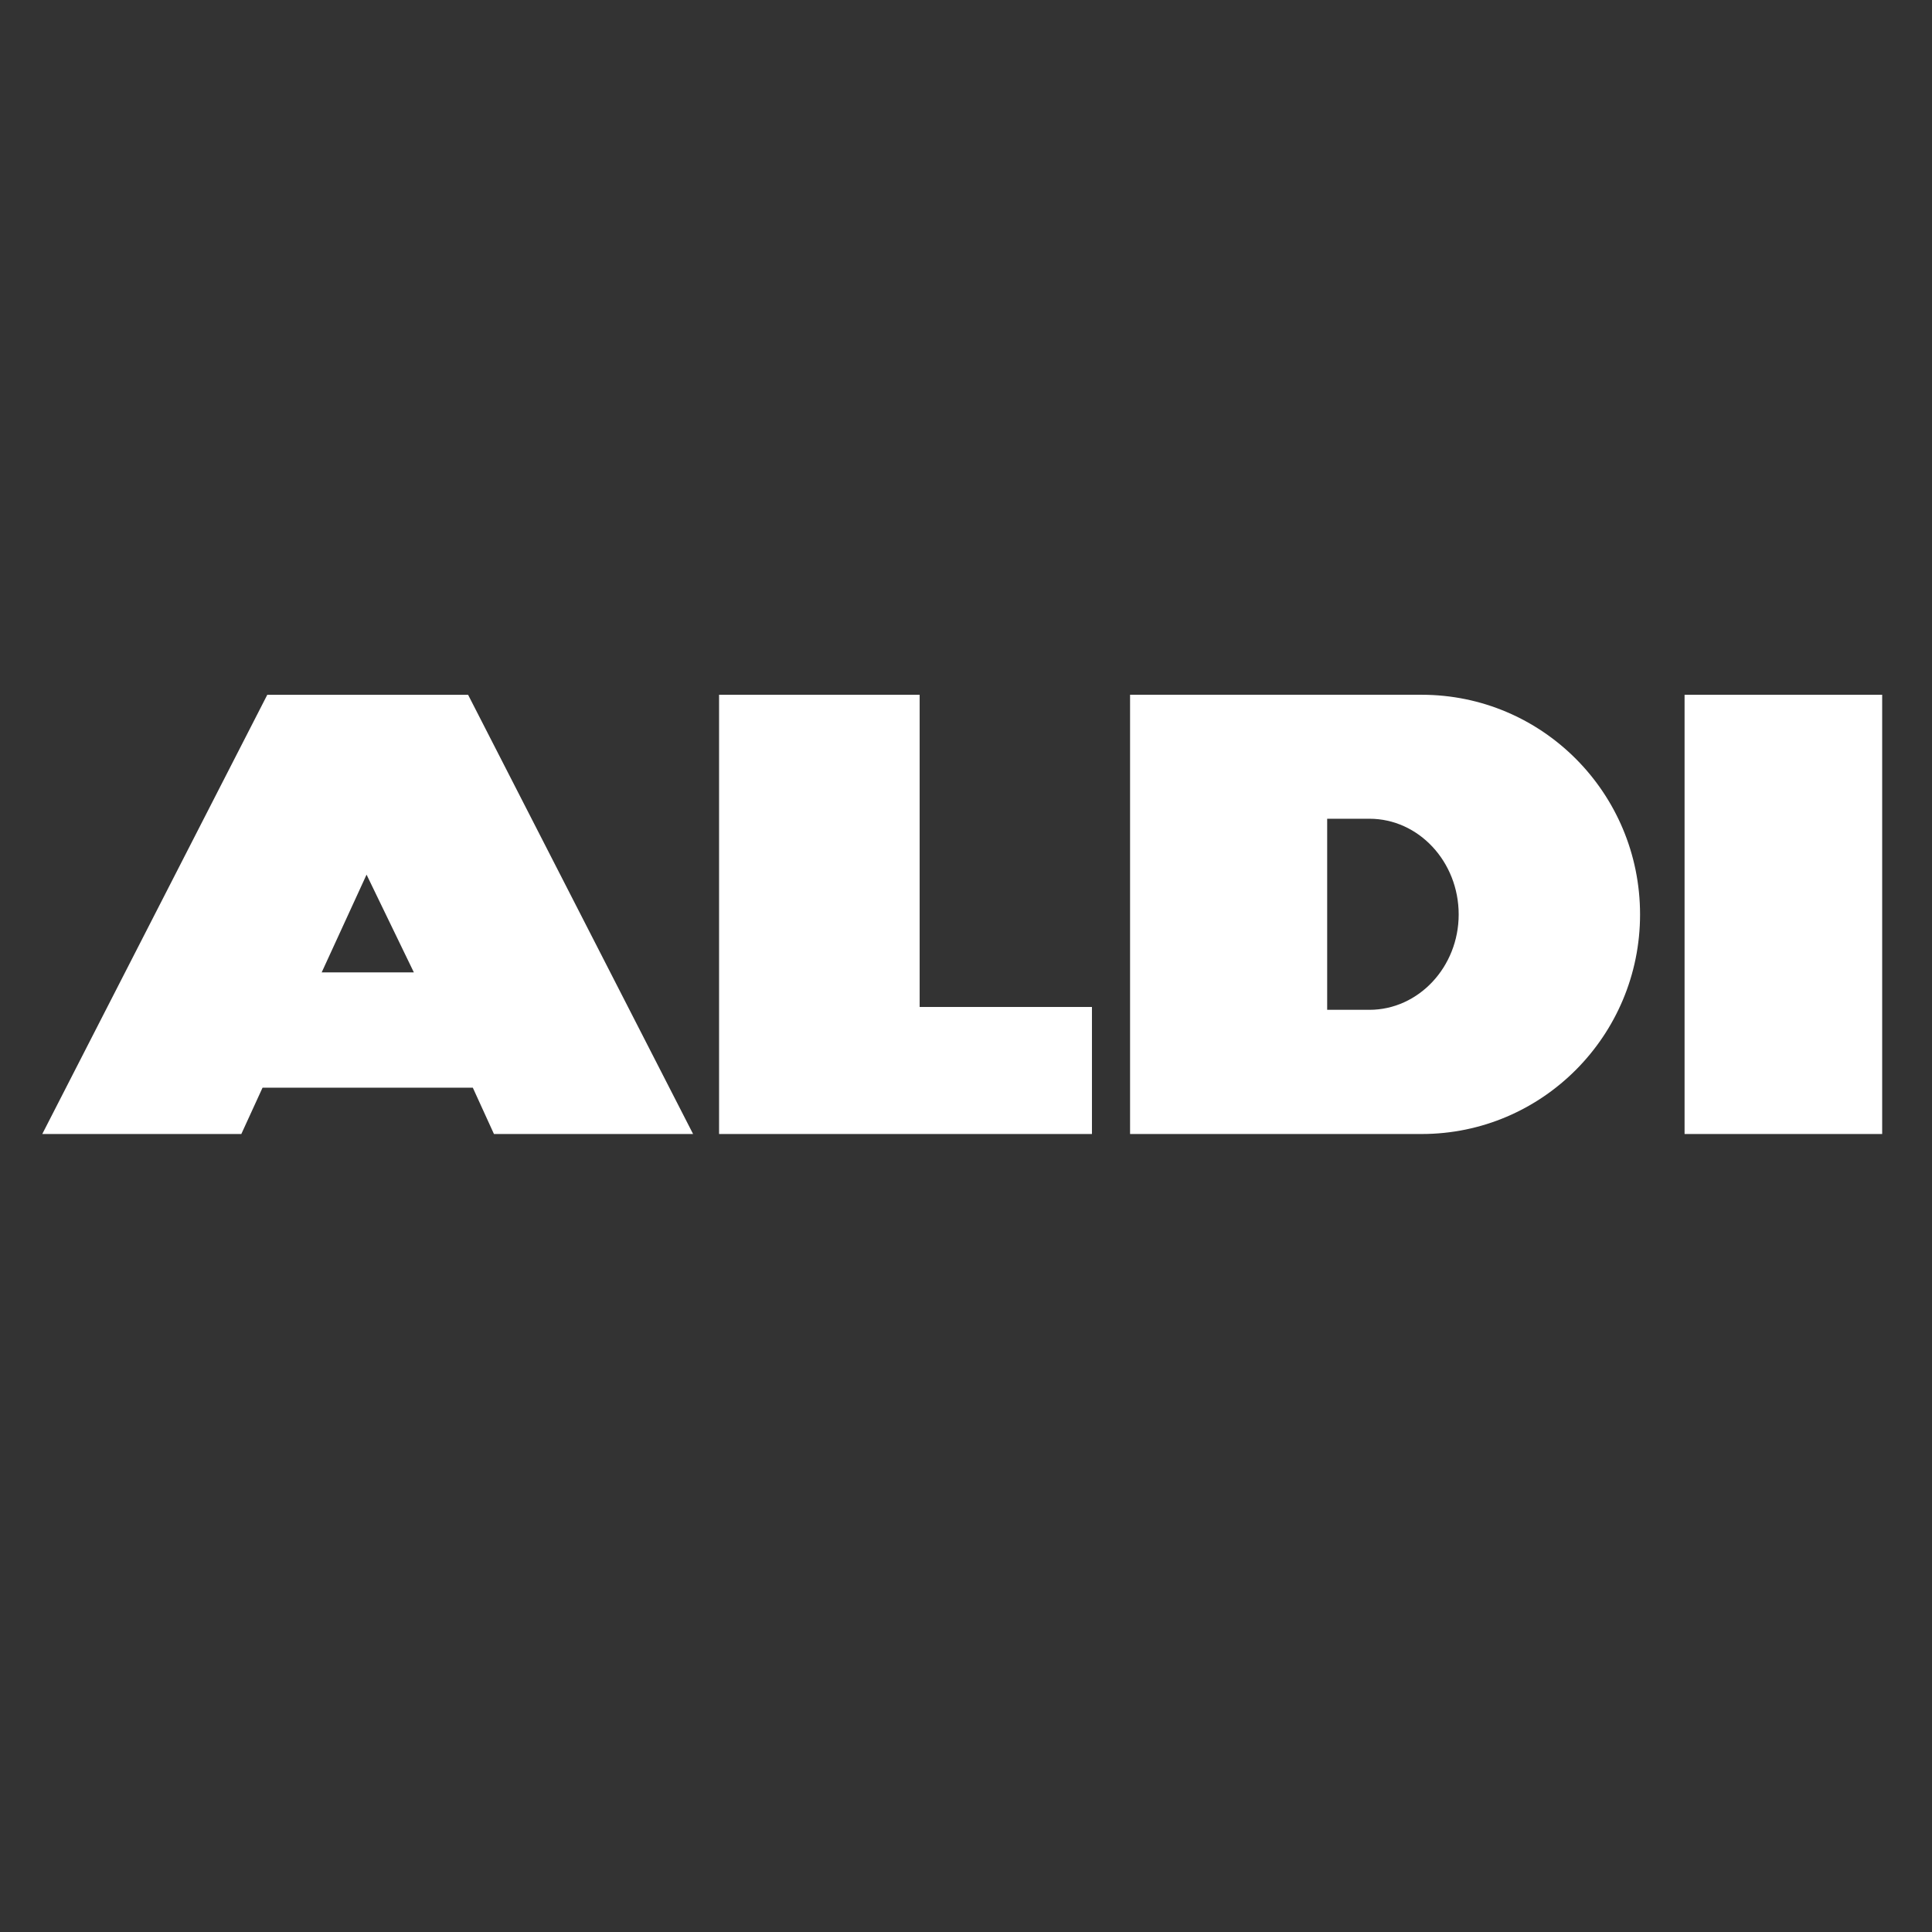 <?xml version="1.0" encoding="utf-8"?>
<!-- Generator: Adobe Illustrator 16.0.0, SVG Export Plug-In . SVG Version: 6.00 Build 0)  -->
<!DOCTYPE svg PUBLIC "-//W3C//DTD SVG 1.1//EN" "http://www.w3.org/Graphics/SVG/1.1/DTD/svg11.dtd">
<svg version="1.1" id="Lag_1" xmlns="http://www.w3.org/2000/svg" xmlns:xlink="http://www.w3.org/1999/xlink" x="0px" y="0px"
	 width="100px" height="100px" viewBox="0 0 100 100" enable-background="new 0 0 100 100" xml:space="preserve">
<rect x="0" y="0" width="100" height="100" fill="#333333" stroke="none"/>
<g id="Lag_3" display="none">
	<rect display="inline" fill="#34EBFF" width="100" height="100.667"/>
</g>
<g id="Lag_2">
	<g>
		<path display="none" fill="#EF3F71" d="M119.227-76.442H-18.892c-1.609,0-4.642,0.973-4.642,4.642V73.555
			c0,1.613,0.968,4.646,4.642,4.646h138.118c1.608,0,4.642-0.967,4.642-4.646V-71.8C123.868-73.404,122.893-76.442,119.227-76.442z
			 M123.325-71.8V73.555c0,4.103-4.099,4.103-4.099,4.103H-18.892c-4.101,0-4.101-4.103-4.101-4.103V-71.8
			c0-4.093,4.101-4.093,4.101-4.093h138.118C123.325-75.894,123.325-71.8,123.325-71.8z"/>
		<path fill="none" d="M-10.083,61.847h120.501V32.812H-10.083V61.847z M87.193,35.961h10.228v22.735H87.193V35.961z M58.493,35.961
			H73.59c6.237,0,11.301,5.086,11.301,11.372c0,6.269-5.062,11.363-11.301,11.363H58.493V35.961z M37.219,35.961h10.381v16.16h8.92
			v6.575H37.219V35.961z M13.834,35.961h10.394l11.646,22.735H25.568l-1.094-2.402H13.589l-1.099,2.402H2.188L13.834,35.961z"/>
		<rect x="87.193" y="35.961" fill="#FFFFFF" width="10.228" height="22.735"/>
		<path fill="#FFFFFF" d="M84.889,47.333c0-6.286-5.062-11.372-11.301-11.372H58.492v22.735h15.096
			C79.827,58.696,84.889,53.602,84.889,47.333z M68.694,52.268v-9.89h2.188c2.546,0,4.619,2.222,4.619,4.955
			c0,2.712-2.074,4.935-4.621,4.935H68.694z"/>
		<path fill="#FFFFFF" d="M13.589,56.299h10.884l1.094,2.397h10.307L24.229,35.963H13.834L2.188,58.696h10.303L13.589,56.299z
			 M18.973,45.271l2.449,5.06h-4.772L18.973,45.271z"/>
		<polygon fill="#FFFFFF" points="56.519,52.121 47.601,52.121 47.601,35.961 37.219,35.961 37.219,58.696 56.519,58.696 		"/>
		<path fill="none" d="M75.501,47.333c0-2.733-2.072-4.955-4.619-4.955h-2.188v9.89h2.186
			C73.427,52.268,75.501,50.045,75.501,47.333z"/>
		<polygon fill="none" points="18.973,45.271 16.649,50.329 21.42,50.329 		"/>
	</g>
</g>
</svg>
